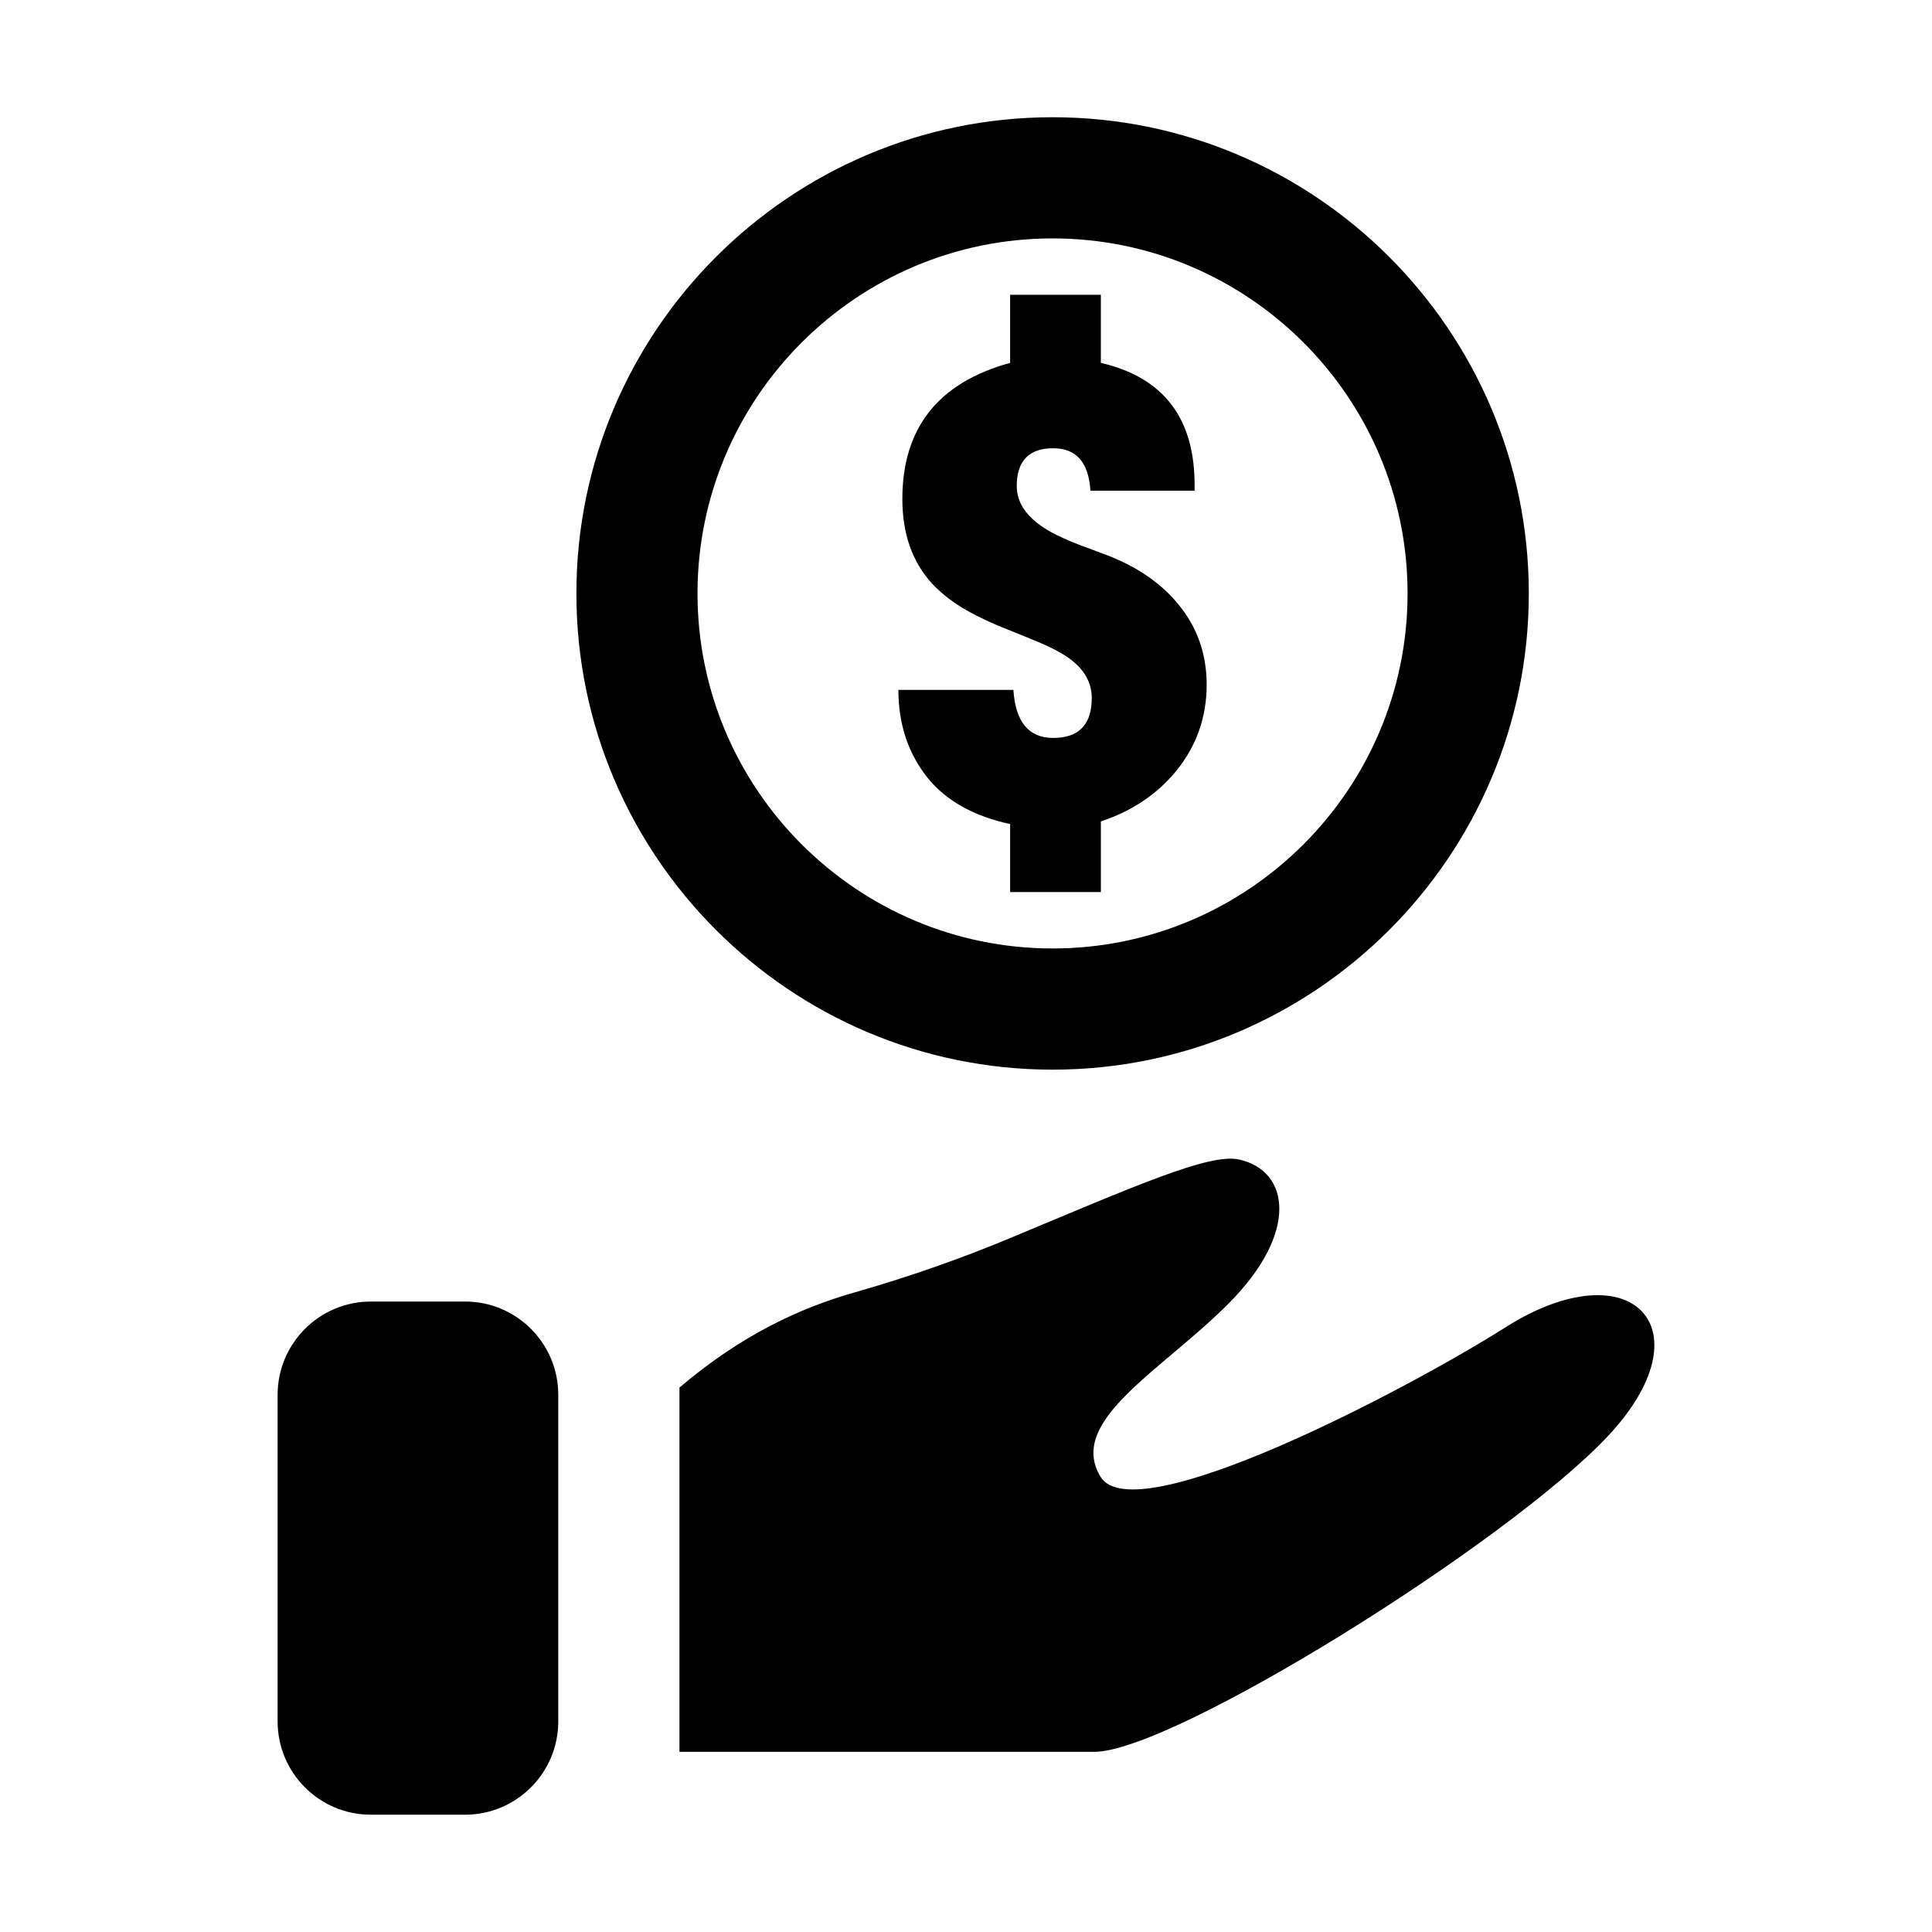 <?xml version="1.0" encoding="UTF-8"?>
<!-- Uploaded to: ICON Repo, www.iconrepo.com, Generator: ICON Repo Mixer Tools -->
<svg fill="#000000" width="800px" height="800px" version="1.1" viewBox="144 144 512 512" xmlns="http://www.w3.org/2000/svg">
 <g>
  <path d="m267.23 488.92h-24.941c-13.648 0-24.719 11.082-24.719 24.734v86.527c0 13.664 11.066 24.734 24.719 24.734h24.938c13.648 0 24.719-11.066 24.719-24.734v-86.512c0.016-13.668-11.051-24.75-24.715-24.75z"/>
  <path d="m542.91 495.79c-26.48 16.75-98.398 54.379-107.28 39.535-8.91-14.848 16.168-27.992 34.008-45.926 18.703-18.812 16.105-35.156 2.738-38.117-7.965-1.762-27.914 7.18-61.039 20.973-11.477 4.769-25.031 9.73-41.078 14.312-14.199 4.062-29.711 11.148-46.191 25.145v96.543h109.89c20.812 0 108.82-54.883 135.82-83.316 27.285-28.723 6.769-50.434-26.875-29.148z"/>
  <path d="m423.11 339.56c-6.488 0-9.996-4.234-10.547-12.723h-30.48c0 9.117 2.613 16.926 7.84 23.426 4.894 5.984 12.137 10.027 21.773 12.121v18.027h24.043v-18.719c8.359-2.785 15.066-7.32 20.137-13.586 5.258-6.582 7.902-14.121 7.902-22.656 0-8.125-2.488-15.207-7.477-21.254-4.519-5.574-10.801-9.902-18.719-12.988l-7.227-2.691c-3.195-1.227-5.84-2.41-7.934-3.574-6-3.371-8.973-7.414-8.973-12.121 0-6.676 3.227-10.027 9.652-10.027 6.125 0 9.414 3.746 9.871 11.242h27.613l-0.004-0.855c0.219-18.121-8.062-29.125-24.844-33.016v-18.043h-24.043v18.043c-19.035 5.227-28.559 17.238-28.559 36.07 0 9.18 2.613 16.641 7.84 22.387 2.156 2.312 4.832 4.473 8.031 6.438 2.488 1.512 5.574 3.055 9.227 4.629l9.227 3.746c3.449 1.387 6.125 2.66 8.031 3.824 5.227 3.086 7.84 7.008 7.84 11.777-0.02 7.012-3.438 10.523-10.223 10.523z"/>
  <path d="m422.95 427.47c69.59 0 126.2-56.617 126.2-126.2 0-69.59-56.617-126.2-126.2-126.2-69.59-0.004-126.2 56.629-126.2 126.2 0 69.57 56.613 126.2 126.2 126.2zm0-220.29c51.875 0 94.07 42.211 94.07 94.086s-42.195 94.086-94.07 94.086-94.102-42.211-94.102-94.086 42.227-94.086 94.102-94.086z"/>
 </g>
</svg>